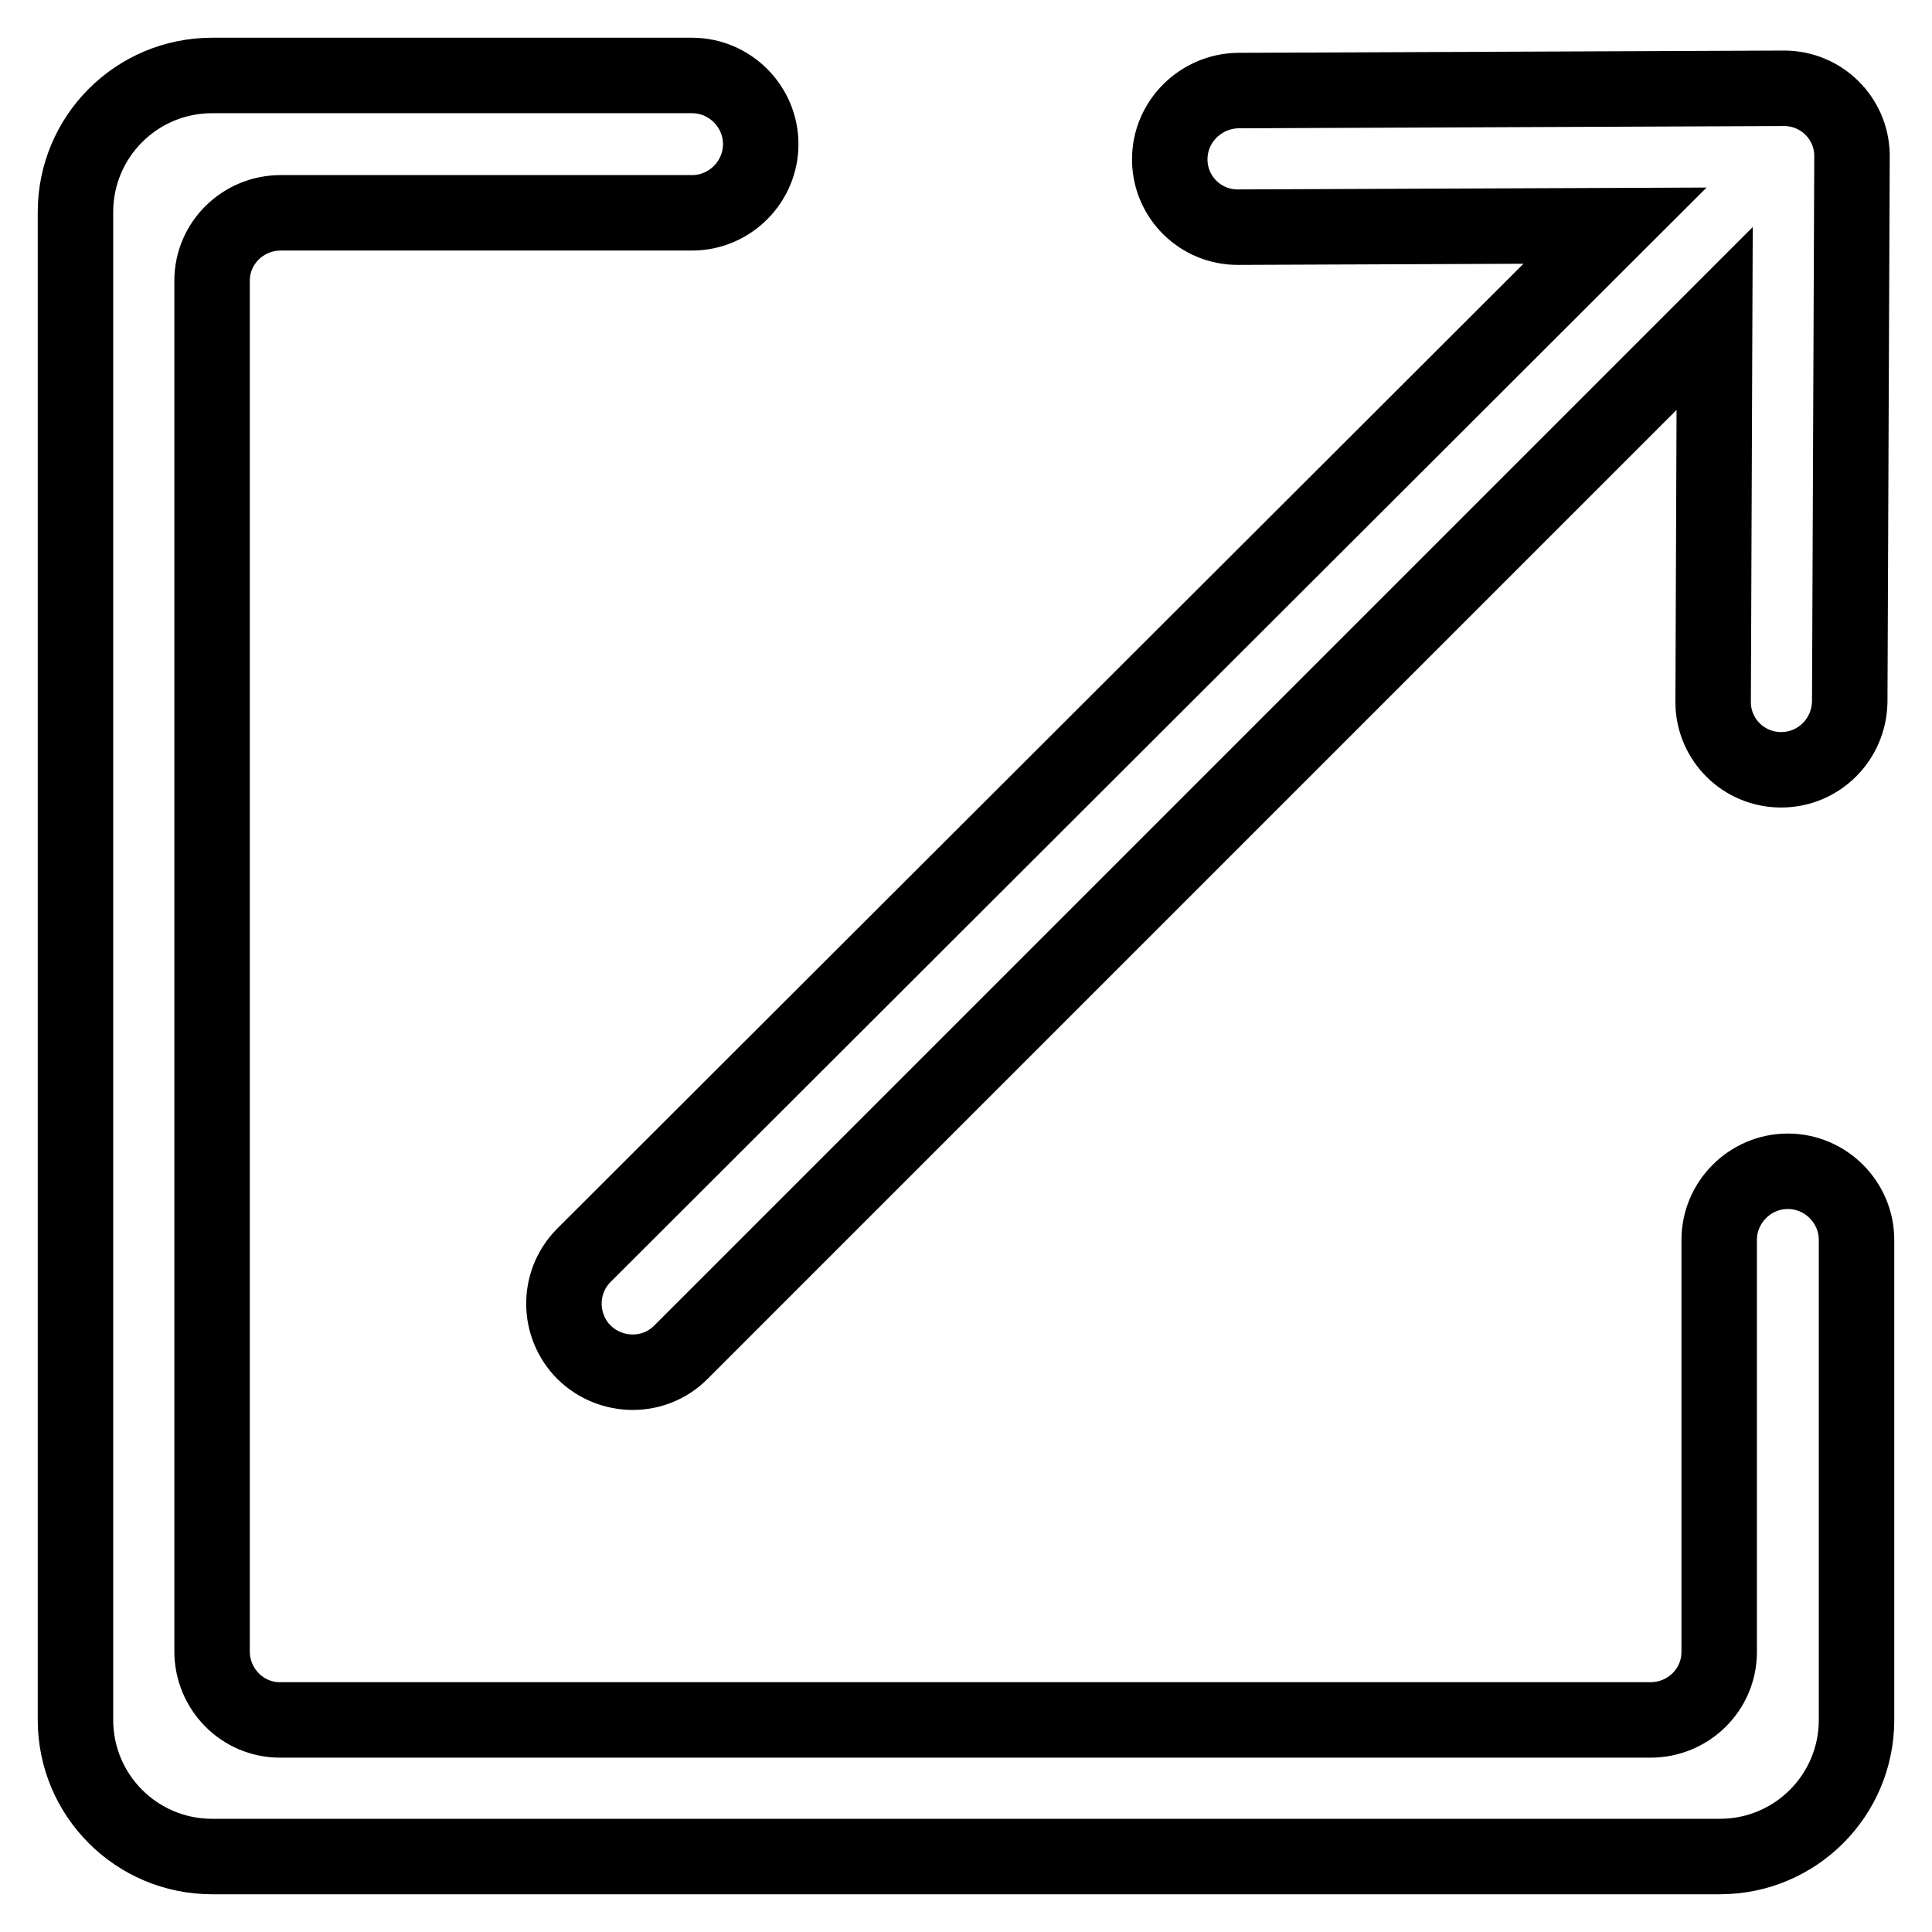 <?xml version="1.0" encoding="utf-8"?>
<!-- Svg Vector Icons : http://www.onlinewebfonts.com/icon -->
<!DOCTYPE svg PUBLIC "-//W3C//DTD SVG 1.1//EN" "http://www.w3.org/Graphics/SVG/1.1/DTD/svg11.dtd">
<svg version="1.1" xmlns="http://www.w3.org/2000/svg" xmlns:xlink="http://www.w3.org/1999/xlink" x="0px" y="0px" viewBox="0 0 256 256" enable-background="new 0 0 256 256" xml:space="preserve">
<g> <path stroke-width="10" fill-opacity="0" stroke="#000000"  d="M227.8,164.3c0-5,4.1-9.1,9.1-9.1s9.1,4.1,9.1,9.1v63.6c0,10-8.1,18.1-18.1,18.1H28.1 c-10,0-18.1-8.1-18.1-18.1V28.1c0-10,8.1-18.1,18.1-18.1h63.6c5,0,9.1,4.1,9.1,9.1c0,5-4.1,9.1-9.1,9.1H37.2c-5,0-9.1,4-9.1,9 c0,0,0,0.1,0,0.1v181.5c0,5,4,9.1,9,9.1c0,0,0.1,0,0.1,0h181.5c5,0,9.1-4,9.1-9c0,0,0-0.1,0-0.1V164.3z M90.2,179.2 c-3.5,3.5-9.2,3.5-12.8,0c0,0,0,0,0,0c-3.5-3.5-3.6-9.2-0.1-12.8c0,0,0,0,0,0L214,29.9l-50,0.2c-4.9,0-8.9-3.9-9-8.8 c0-0.1,0-0.1,0-0.2c0-5,4.1-9,9-9.1l72.4-0.3c4.9,0,8.9,3.9,9,8.8c0,0,0,0.1,0,0.1l-0.3,72.4c-0.1,5-4.1,9-9.1,9 c-4.9,0-8.9-3.9-9-8.8c0,0,0-0.1,0-0.1l0.2-50.9L90.2,179.2z"/></g>
</svg>
